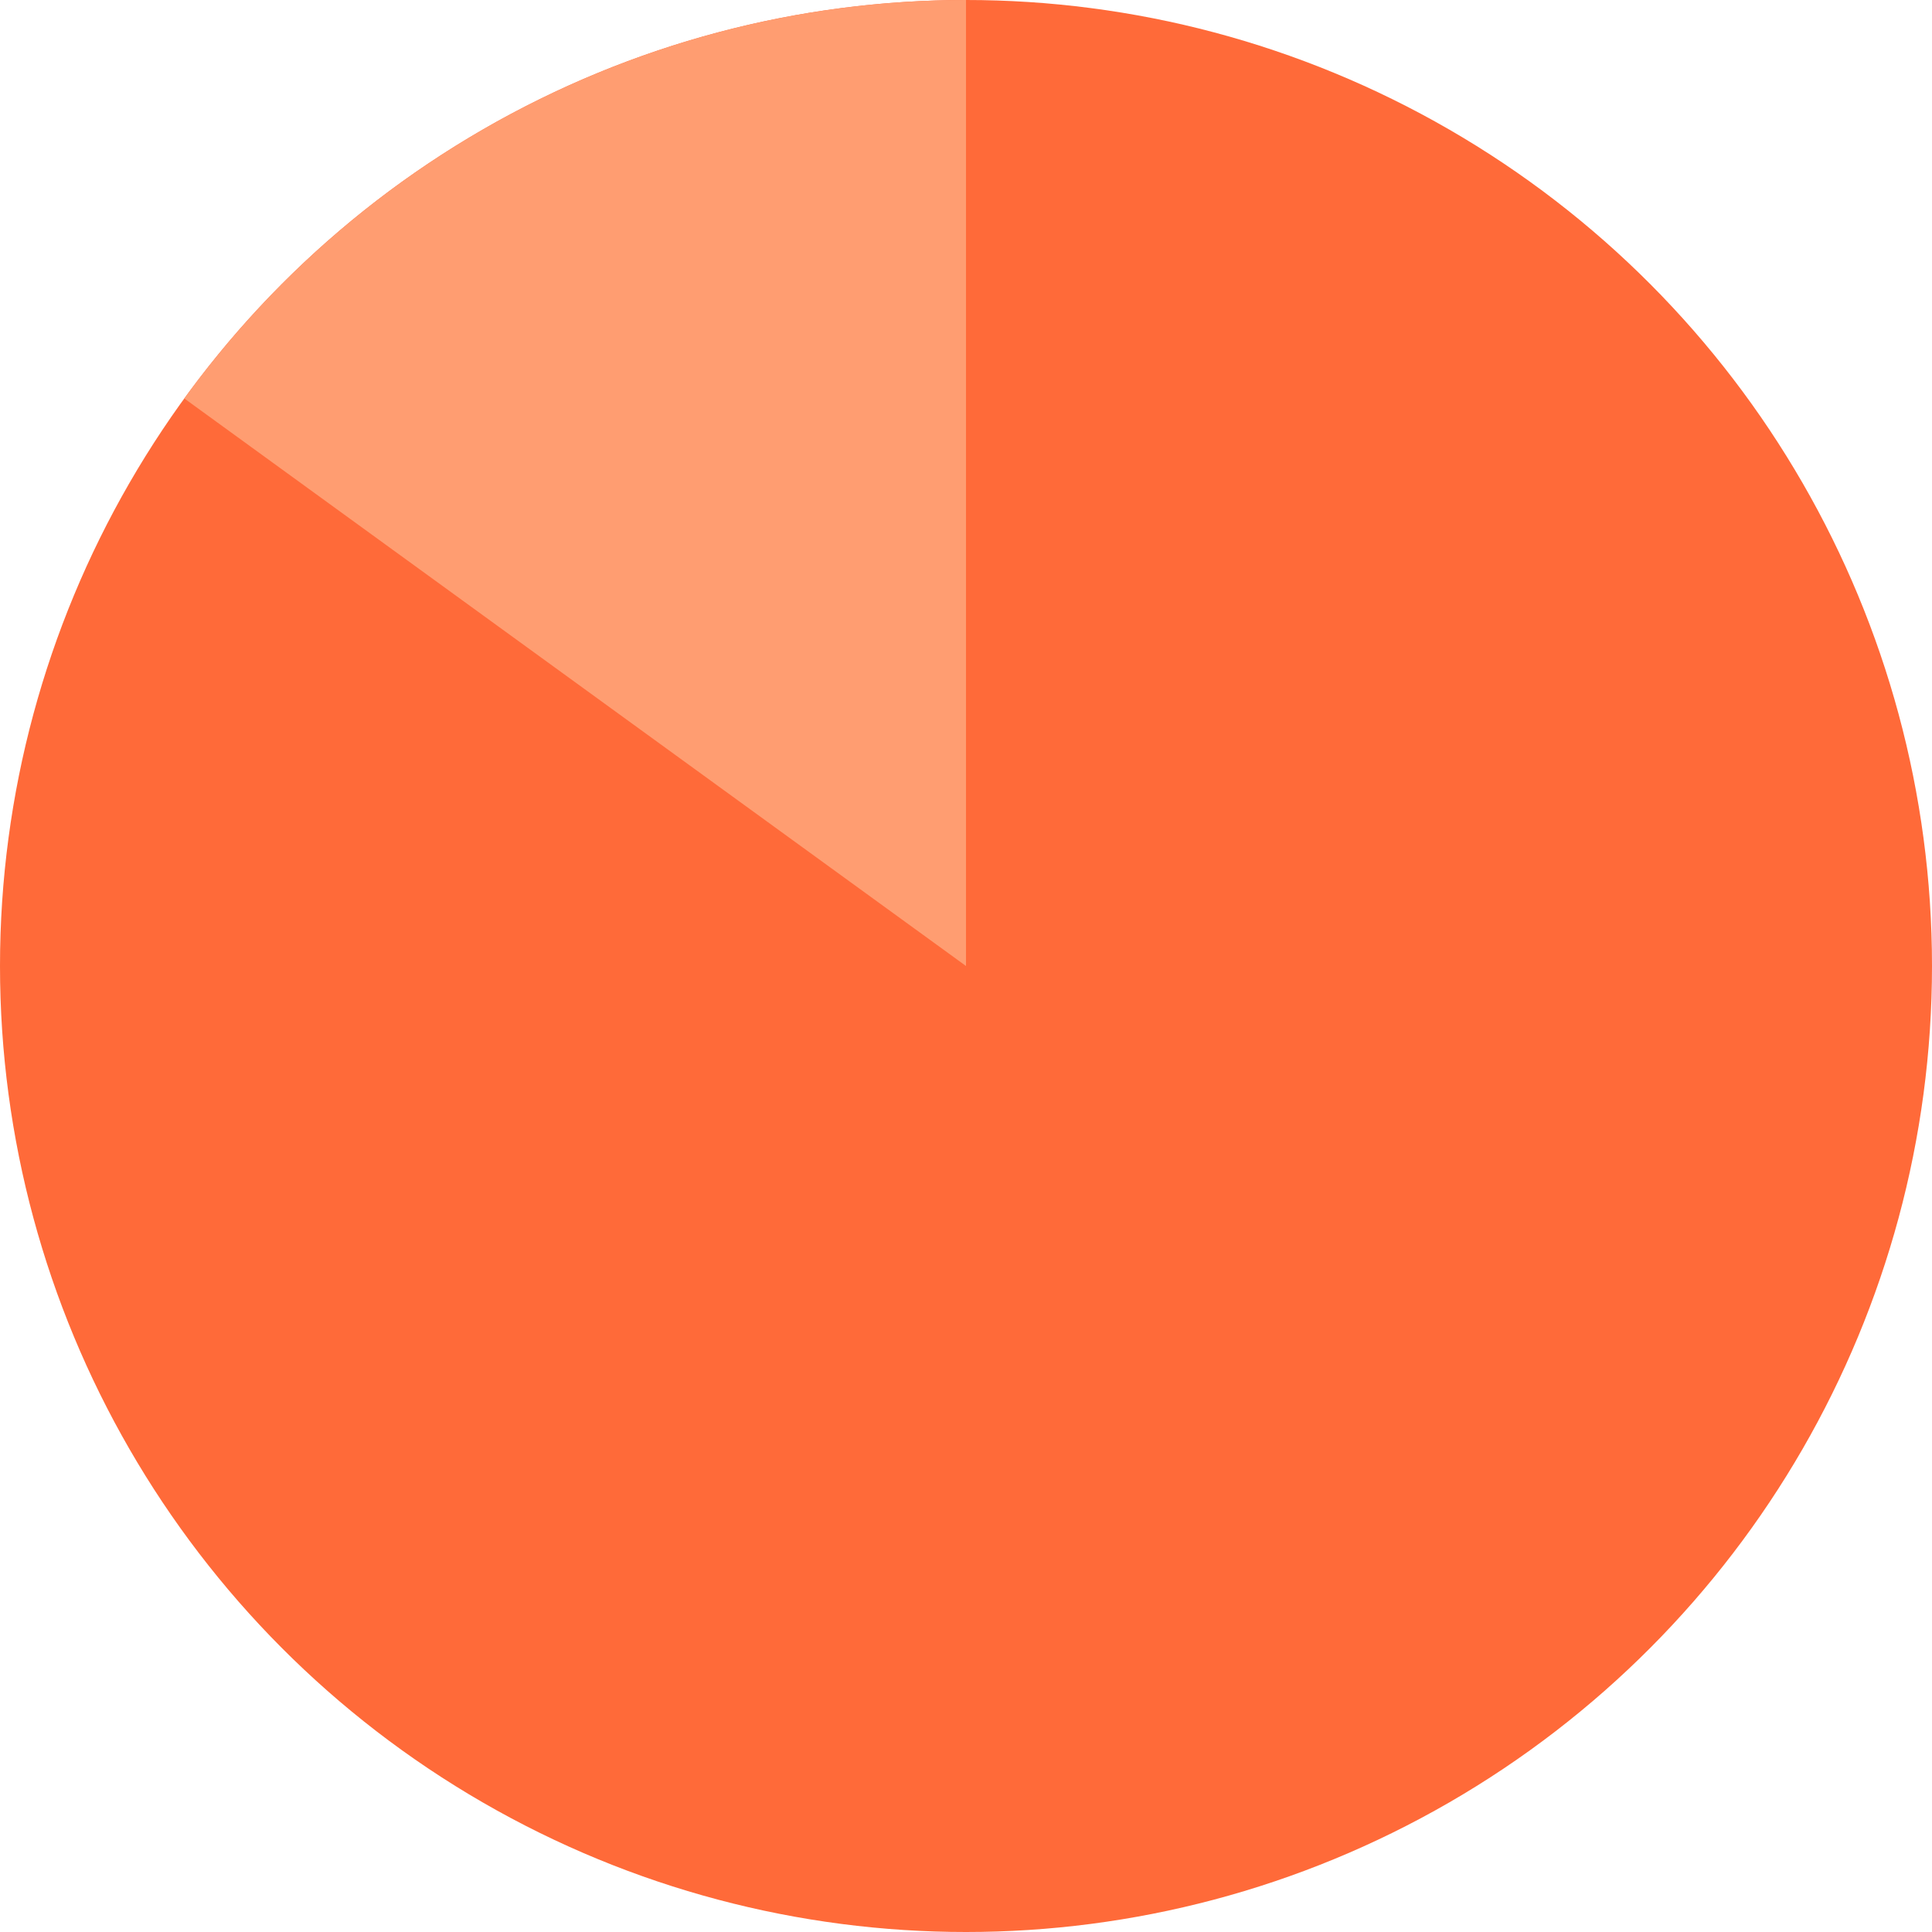 <?xml version="1.0" encoding="UTF-8"?> <svg xmlns="http://www.w3.org/2000/svg" width="202" height="202" viewBox="0 0 202 202" fill="none"><circle cx="101" cy="101" r="101" fill="#FF6A39"></circle><path d="M101 0C85.055 -1.90137e-07 69.337 3.775 55.132 11.016C40.926 18.257 28.637 28.758 19.27 41.661L101 101L101 0Z" fill="#FF9D71"></path></svg> 